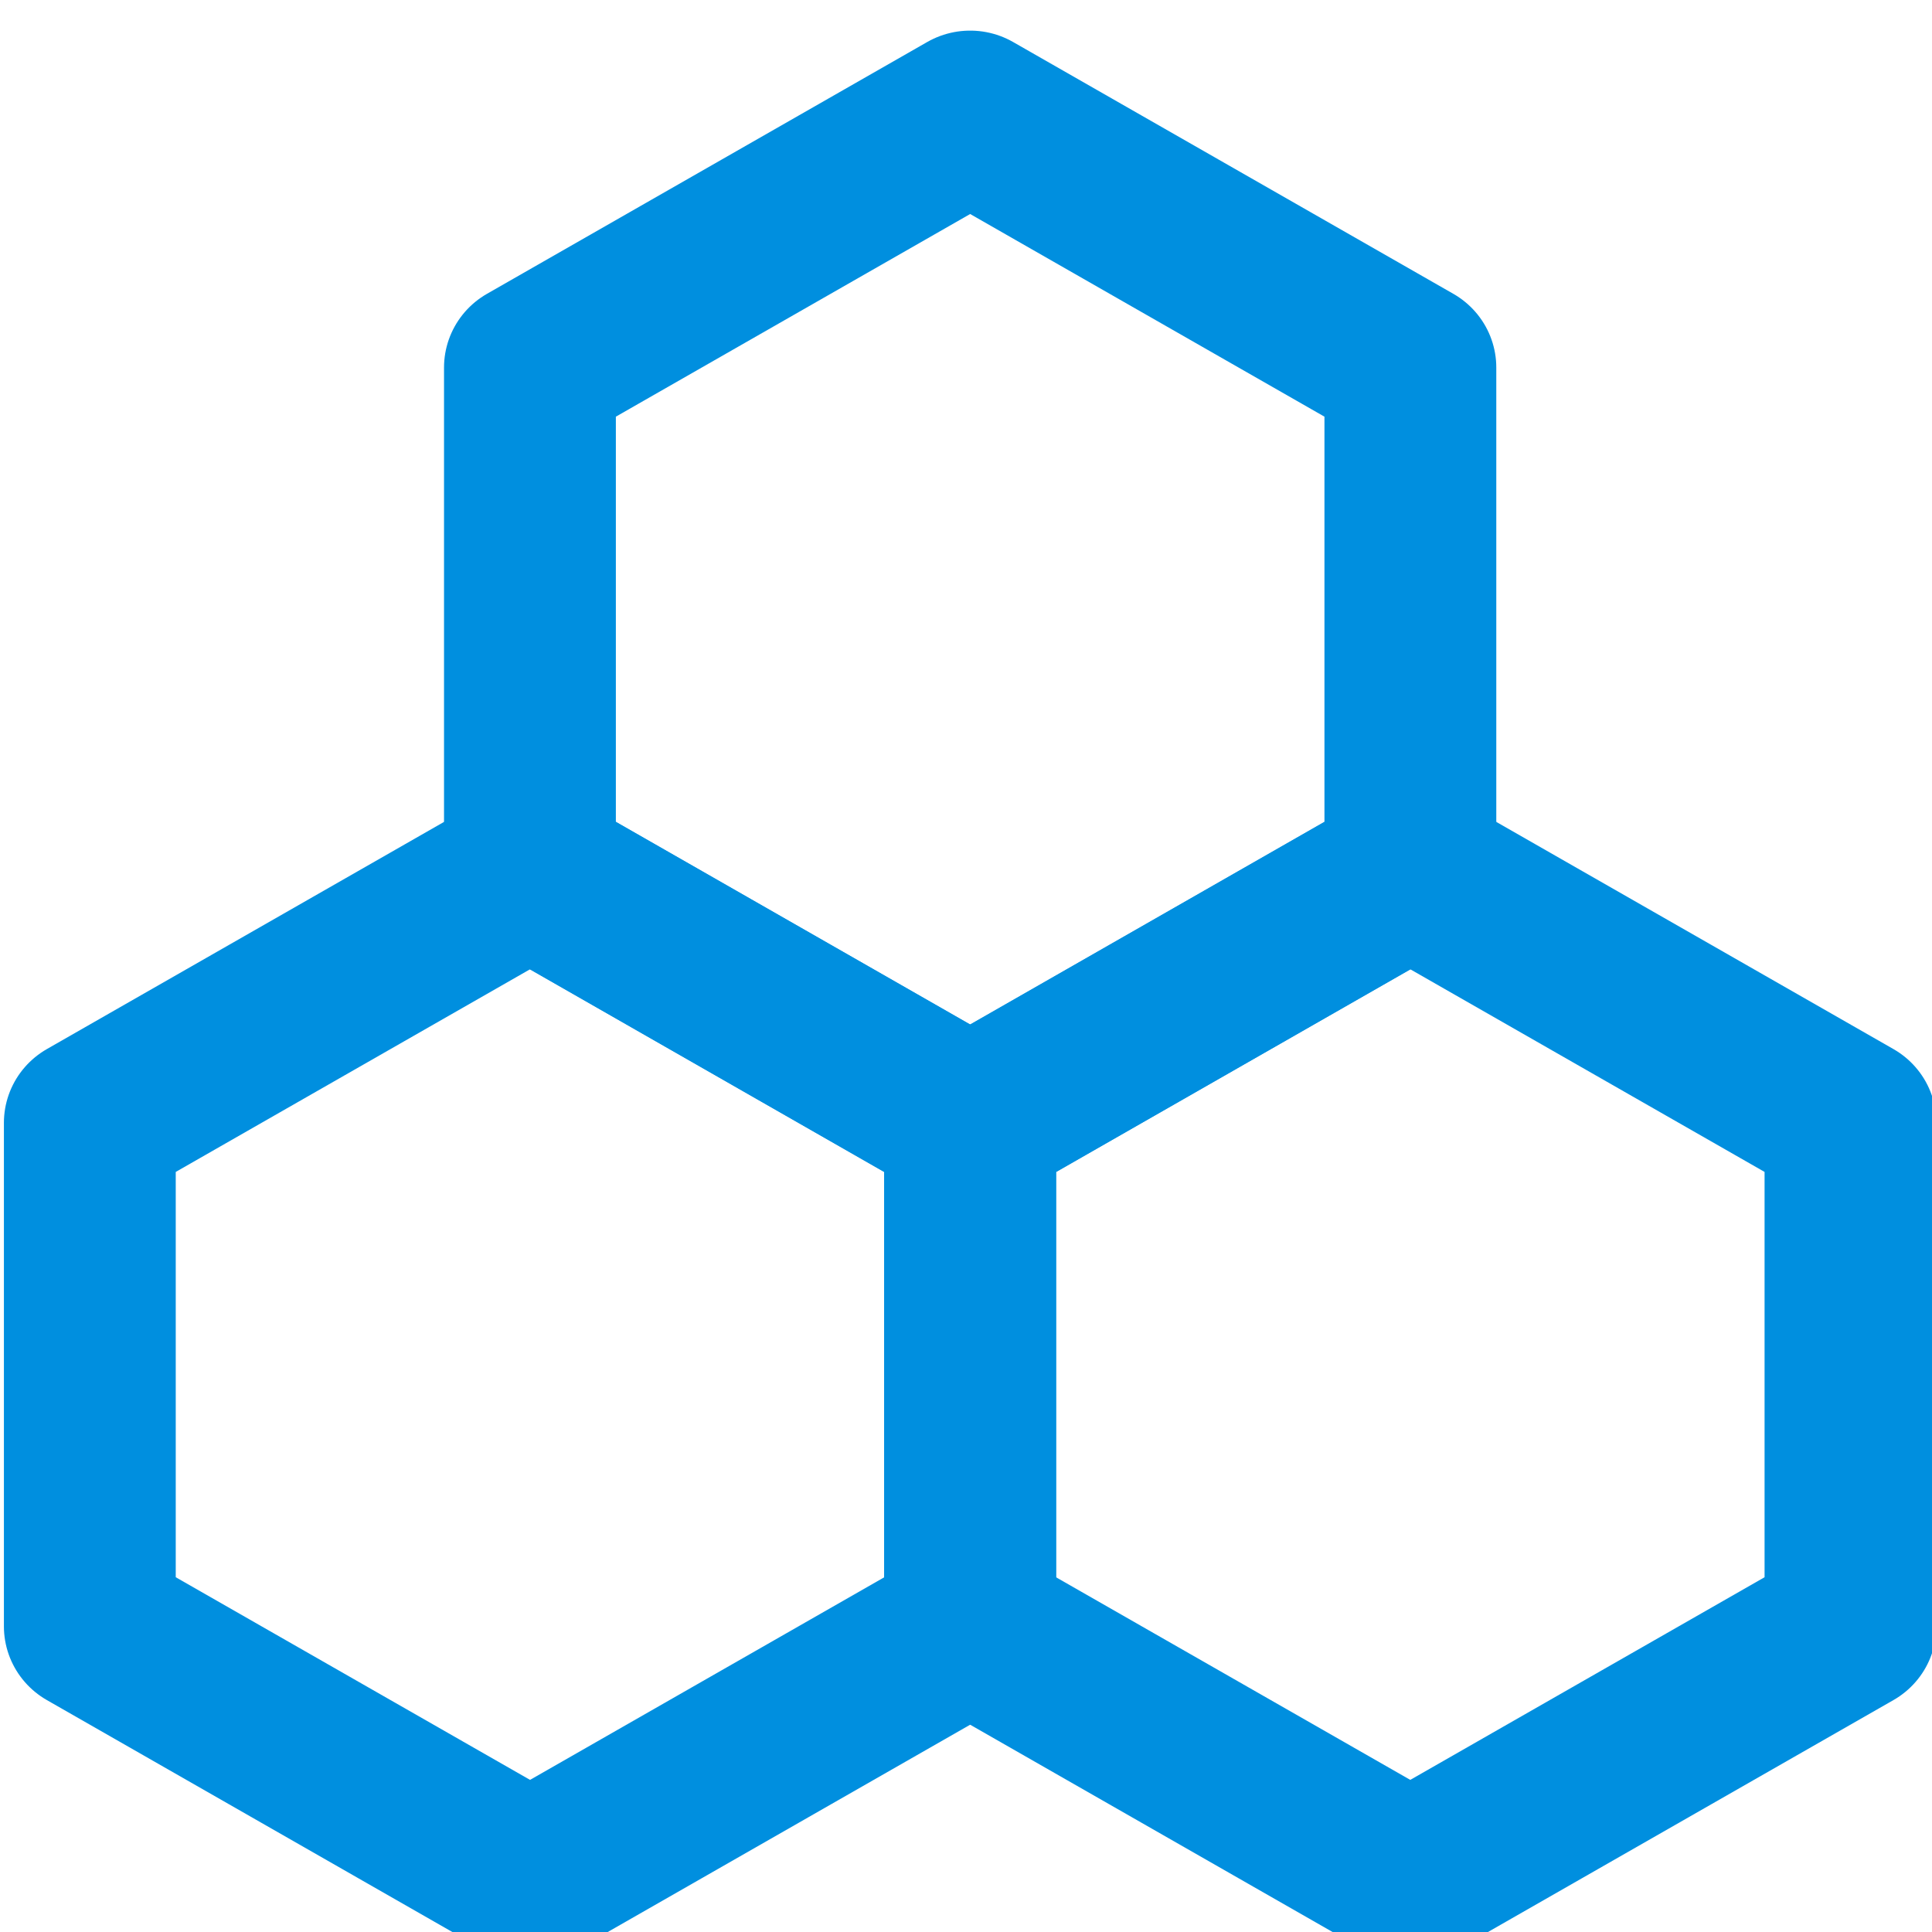 <?xml version="1.0" encoding="UTF-8" standalone="no"?> <svg xmlns="http://www.w3.org/2000/svg" xmlns:svg="http://www.w3.org/2000/svg" width="200.001" height="200" viewBox="0 0 52.917 52.917" version="1.1" id="svg106624"><defs id="defs106621"></defs><g id="g110878" transform="translate(1.5383082e-4)"><rect style="opacity:0;fill:#000000;stroke:none;stroke-width:0.274;stroke-linejoin:round;stroke-opacity:1;paint-order:fill markers stroke" id="rect110776-1" width="52.917" height="52.917" x="0" y="0"></rect><g id="g4848" transform="matrix(1.013,0,0,1.013,-230.599,-1719.828)" style="stroke:#008fdf;stroke-width:0.874;stroke-opacity:1"><path style="fill:none;fill-opacity:1;stroke:#008fdf;stroke-width:3.924;stroke-linecap:round;stroke-linejoin:round;stroke-dasharray:none;stroke-opacity:1" id="path83410" d="m 274.748,1671.576 -10.053,5.804 -10.053,-5.804 0,-11.608 10.053,-5.804 10.053,5.804 z" transform="matrix(1.184,0,0,1.173,-71.428,-219.027)"></path><path style="fill:none;fill-opacity:1;stroke:#008fdf;stroke-width:3.924;stroke-linecap:round;stroke-linejoin:round;stroke-dasharray:none;stroke-opacity:1" id="path83410-0" d="m 274.748,1671.576 -10.053,5.804 -10.053,-5.804 0,-11.608 10.053,-5.804 10.053,5.804 z" transform="matrix(1.184,0,0,1.173,-47.628,-219.027)"></path><path style="fill:none;fill-opacity:1;stroke:#008fdf;stroke-width:3.924;stroke-linecap:round;stroke-linejoin:round;stroke-dasharray:none;stroke-opacity:1" id="path83410-4" d="m 274.748,1671.576 -10.053,5.804 -10.053,-5.804 0,-11.608 10.053,-5.804 10.053,5.804 z" transform="matrix(1.184,0,0,1.173,-59.528,-239.448)"></path></g></g></svg> 